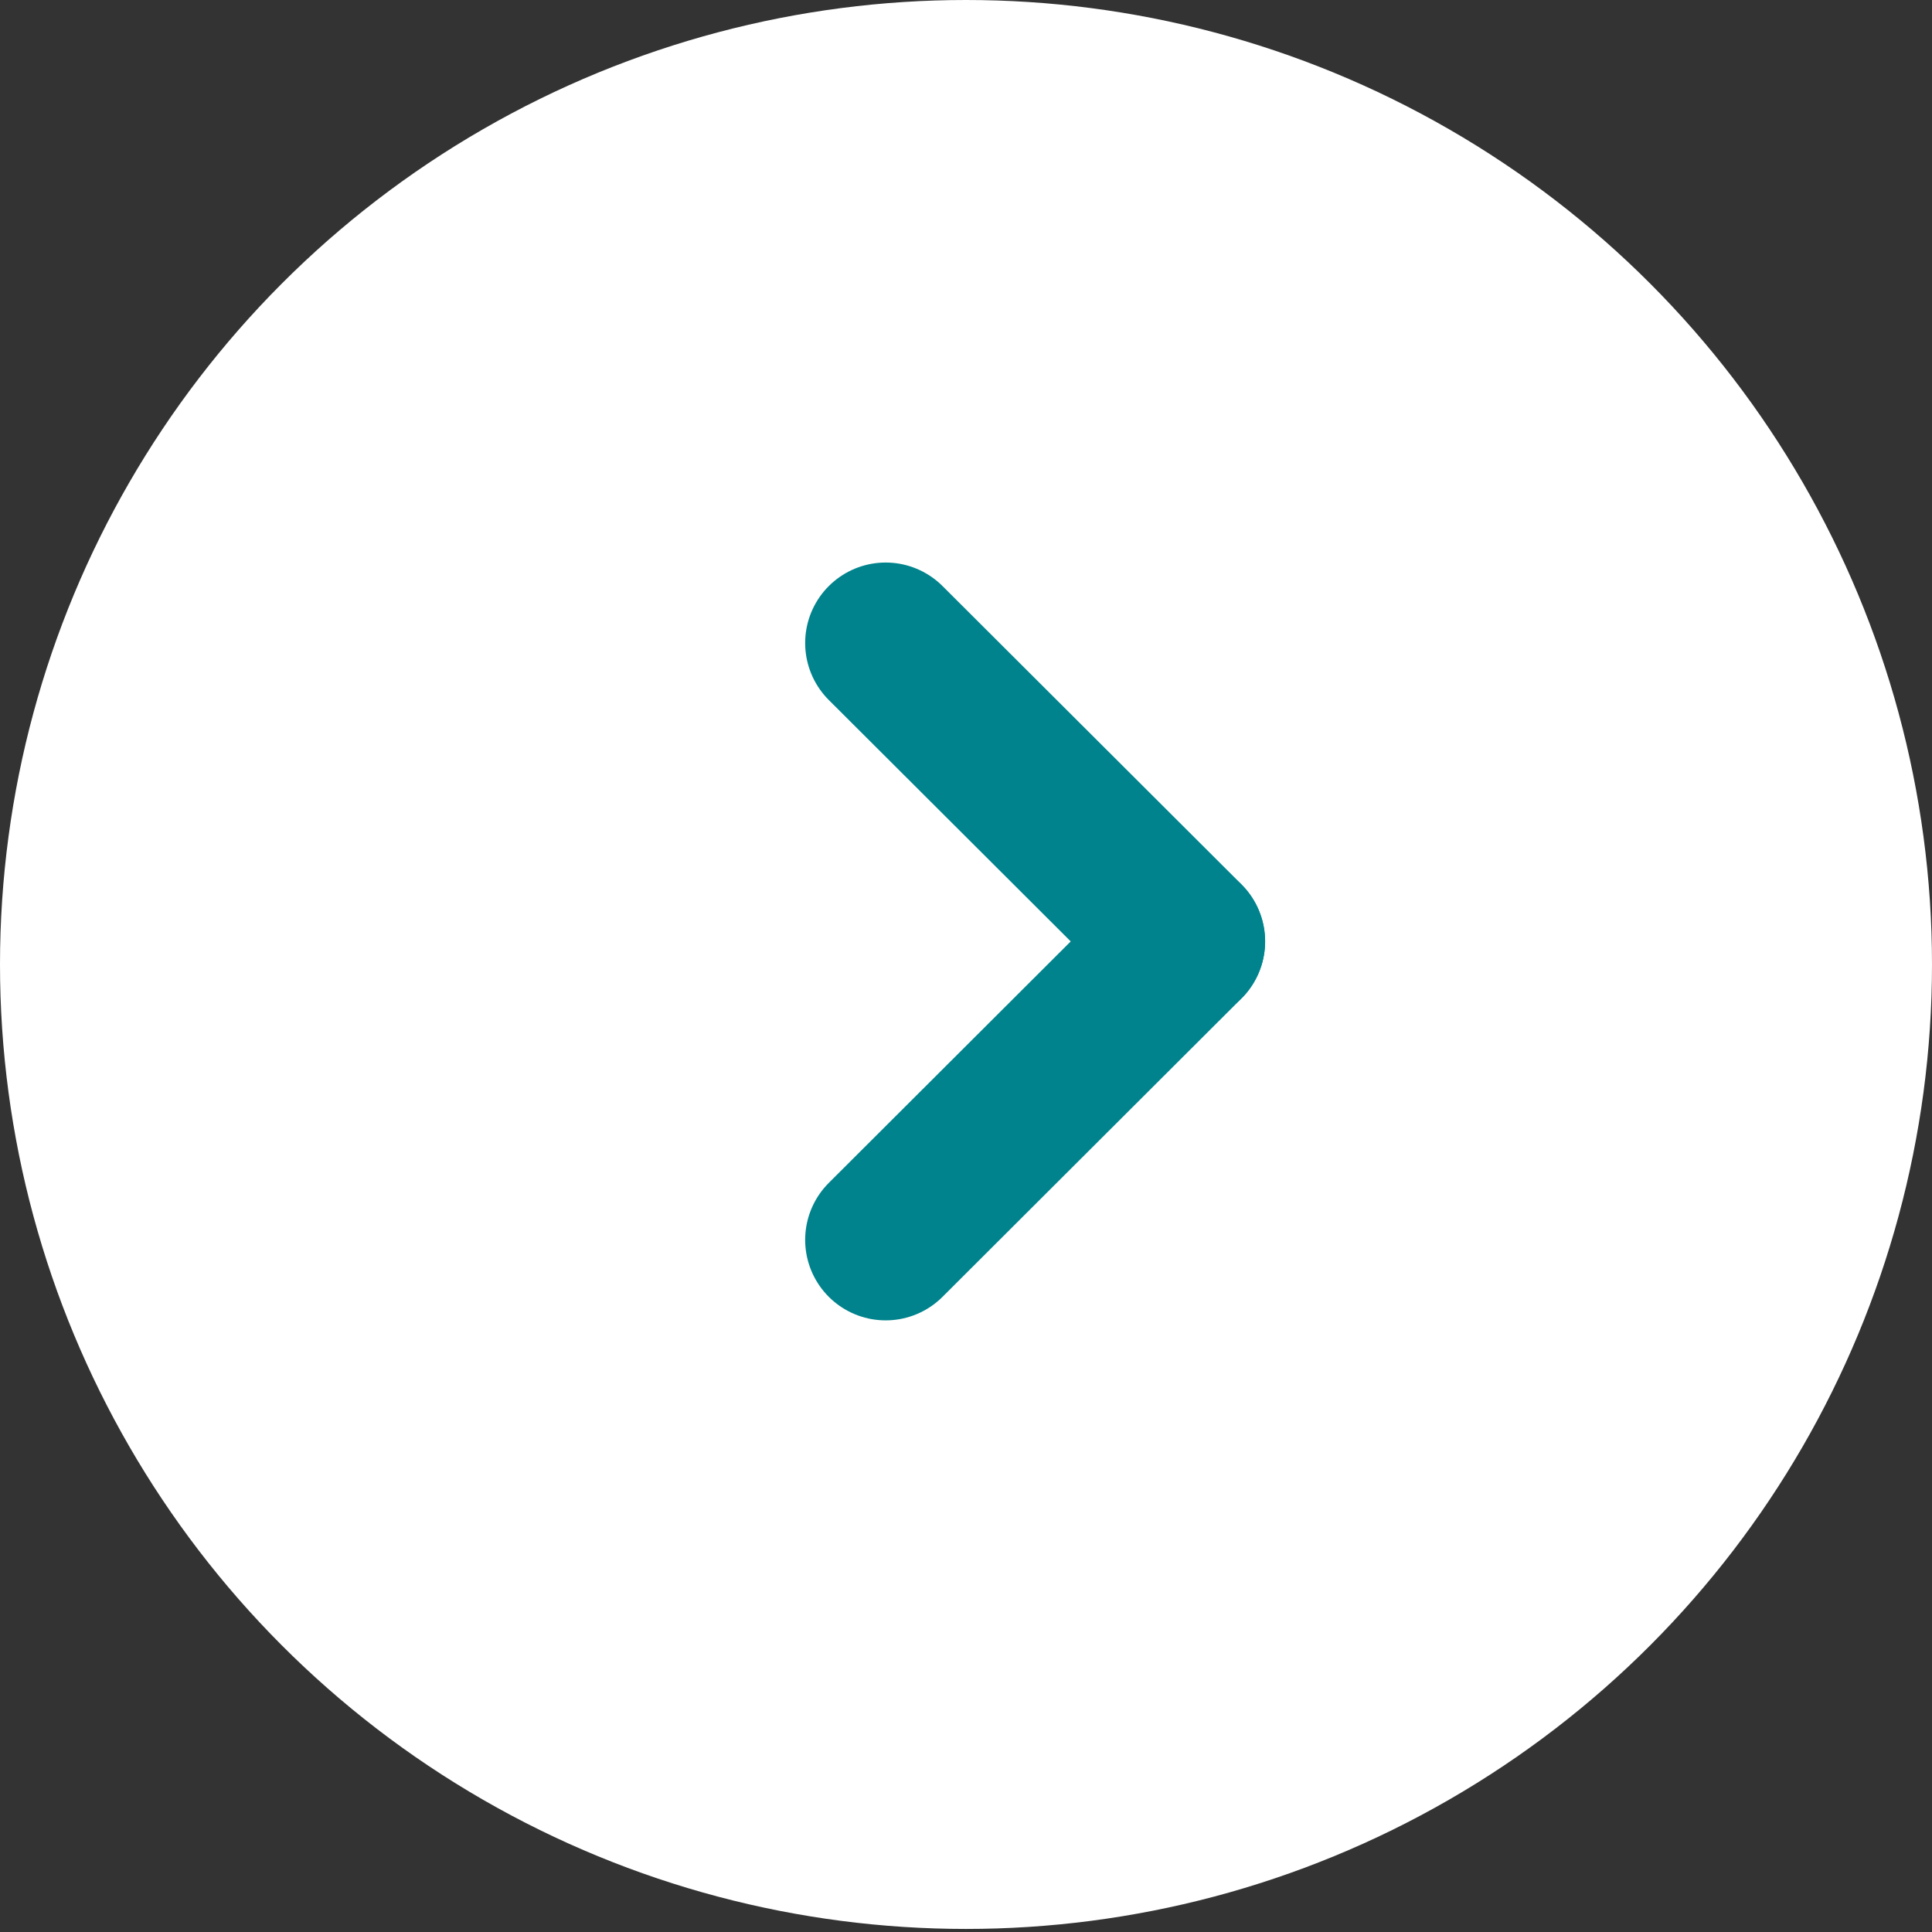 <svg width="24" height="24" viewBox="0 0 24 24" fill="none" xmlns="http://www.w3.org/2000/svg">
<rect x="0" y="0" width="24" height="24" fill="#333333" stroke="none"/>
<ellipse cx="12" cy="11.981" rx="12" ry="11.981" fill="#fff"/>
<path d="M11.002 7.988L14.716 11.694" stroke="#00838C" stroke-width="2" stroke-linecap="round"/>
<path d="M11.002 15.402L14.715 11.696" stroke="#00838C" stroke-width="2" stroke-linecap="round"/>
</svg>

